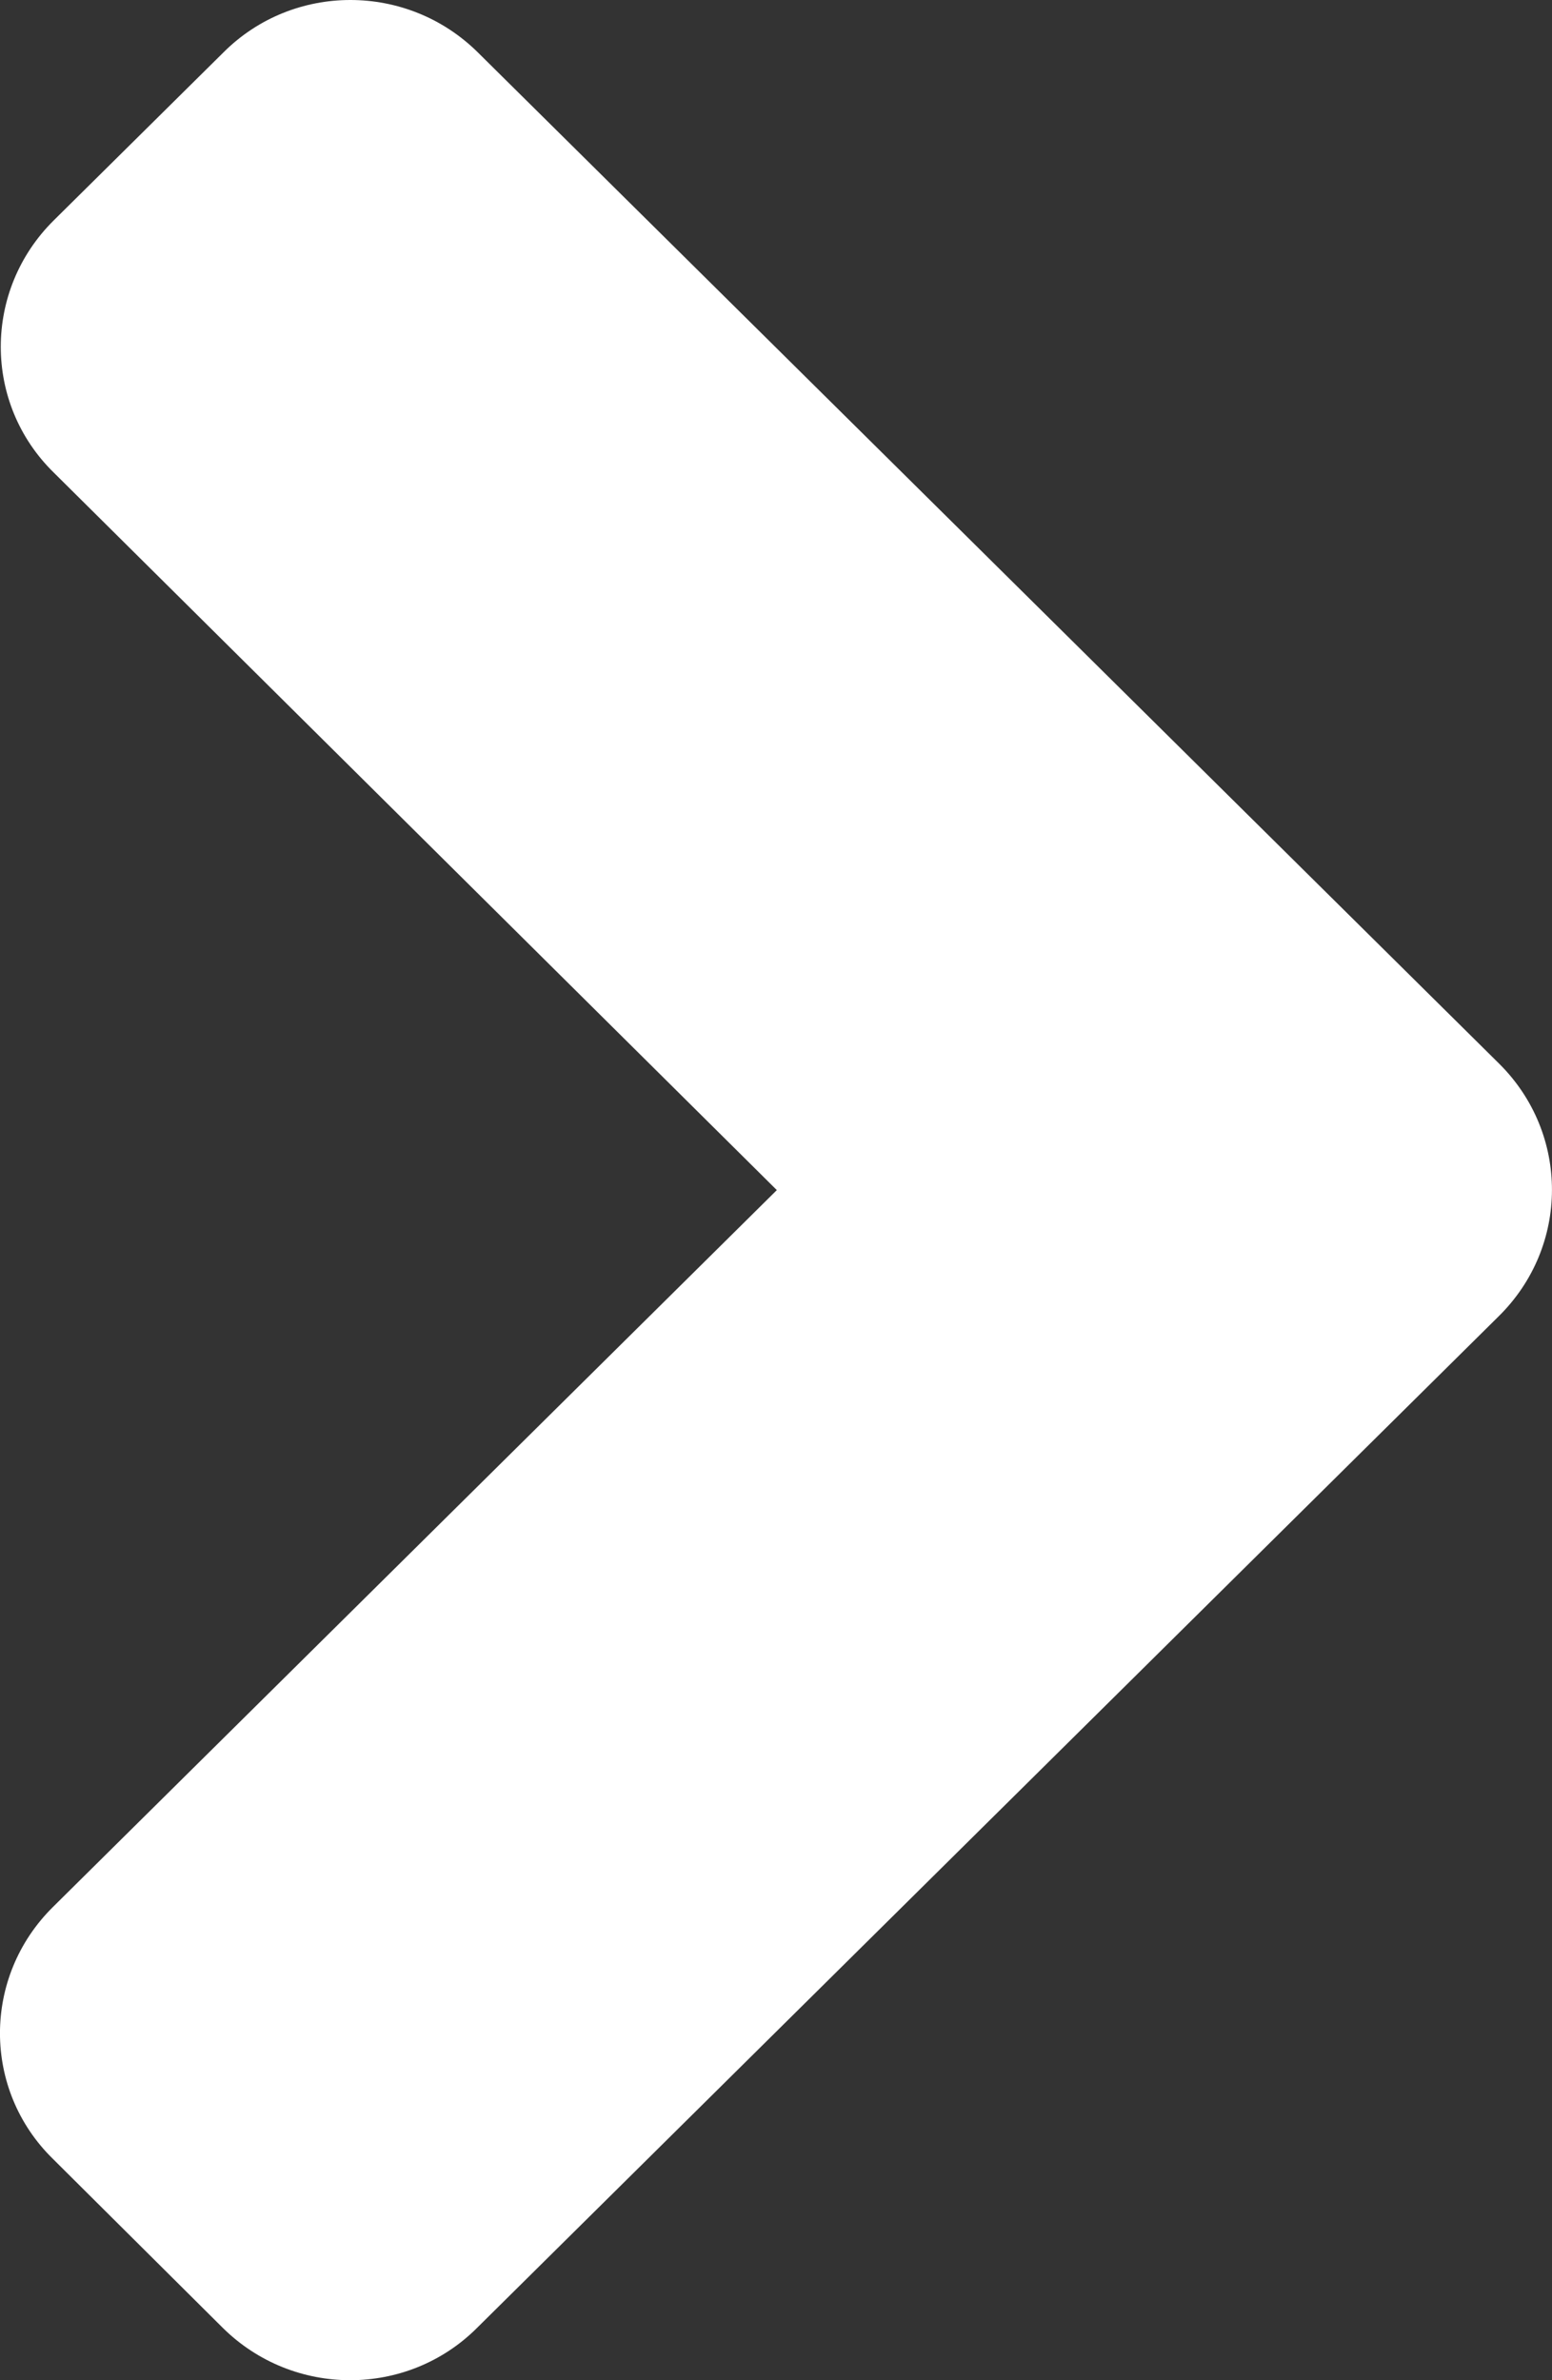 <svg width="15" height="23" viewBox="0 0 15 23" fill="none" xmlns="http://www.w3.org/2000/svg">
<rect x="0" y="0" width="15" height="23" fill="#333333" stroke="none"/>
<path d="M14.489 10.278L4.619 0.507C3.937 -0.169 2.834 -0.169 2.159 0.507L0.519 2.13C-0.163 2.806 -0.163 3.898 0.519 4.566L7.508 11.5L0.512 18.427C-0.171 19.102 -0.171 20.194 0.512 20.862L2.152 22.493C2.834 23.169 3.937 23.169 4.612 22.493L14.482 12.722C15.171 12.046 15.171 10.954 14.489 10.278Z" fill="white"/>
</svg>

